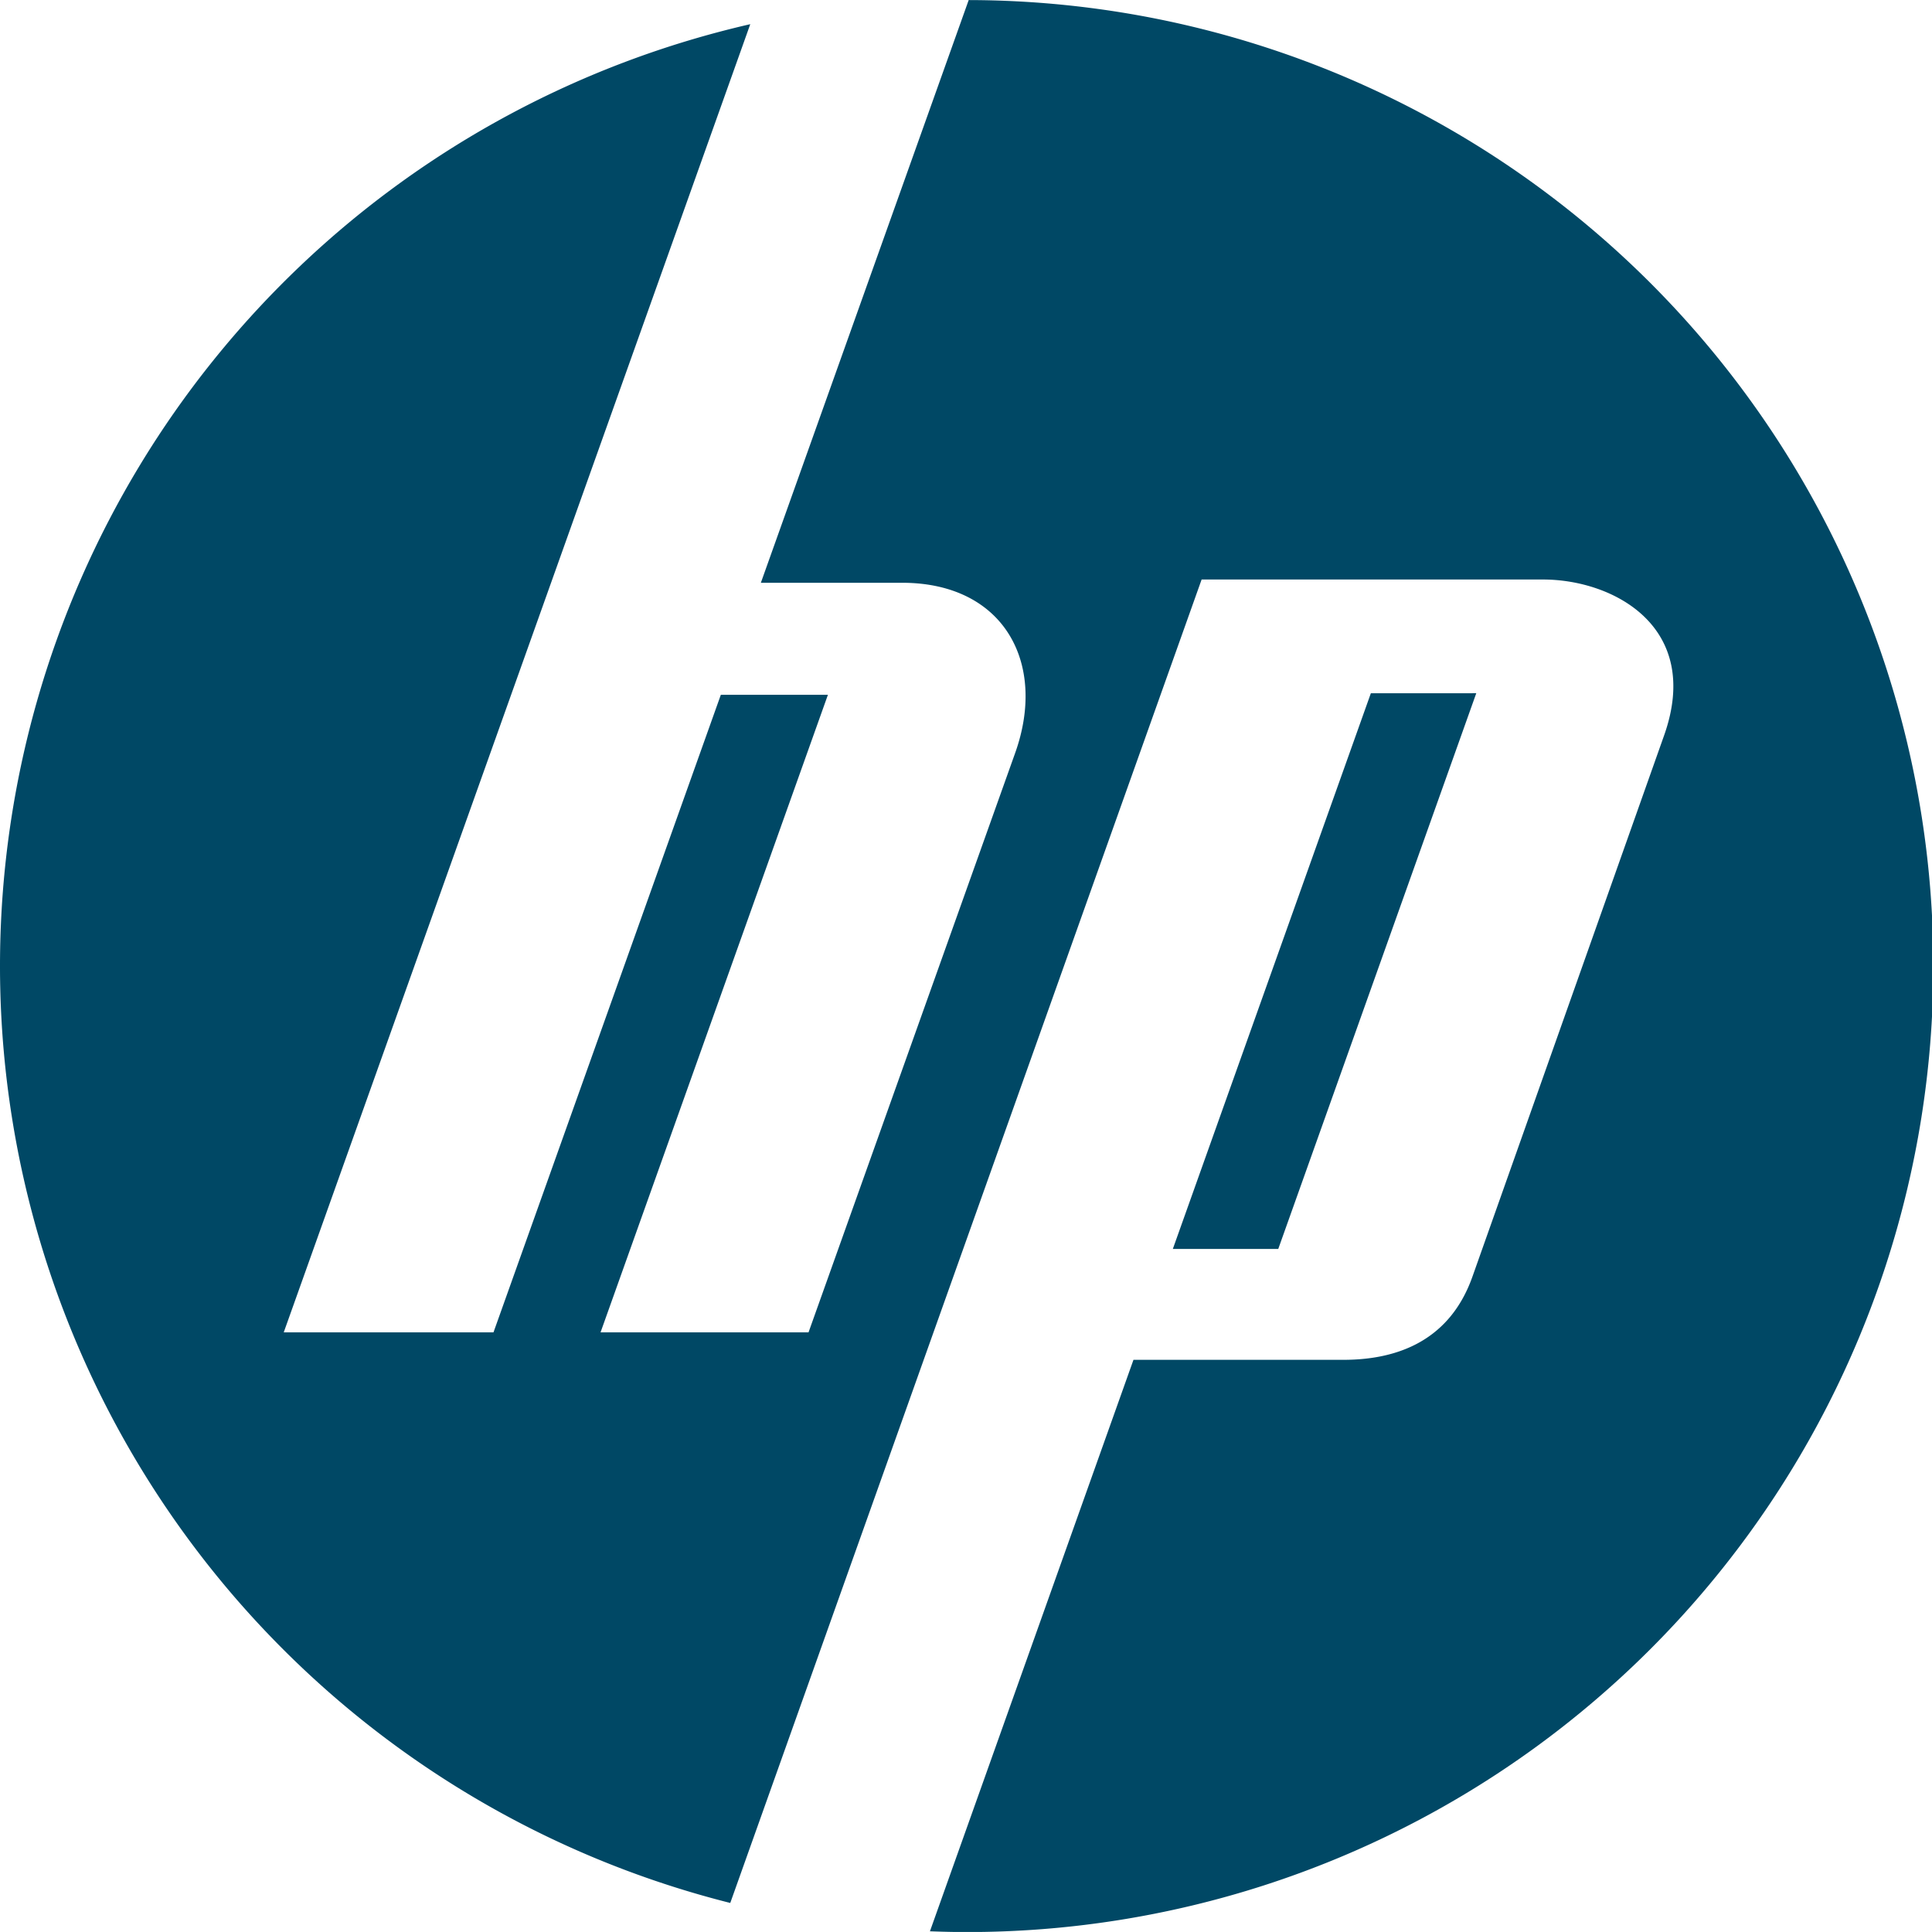 <svg xmlns="http://www.w3.org/2000/svg" width="129.58" height="129.578" viewBox="0 0 129.58 129.578">
  <g id="HP_New_Logo_2D" transform="translate(-203.538 -212.697)">
    <path id="Path_3711" data-name="Path 3711" d="M268.509,212.7l-13.94,39.084,9.476,0c6.826,0,9.731,5.384,7.582,11.412l-13.861,38.863H243.817l15.25-42.762h-7.182l-15.249,42.762H222.568l31.291-87.74a64.806,64.806,0,0,0-1.342,126.01l31.614-88.764h22.9c4.736,0,10.691,3.193,8.118,10.46l-12.855,36.3c-1.642,4.636-5.545,5.576-8.655,5.576H279.56l-13.651,38.329c.8.029,1.609.05,2.42.05a64.789,64.789,0,0,0,.179-129.578Zm26.972,46.495L282.2,296.465h7.071l13.281-37.273Z" fill="#004865"/>
  </g>
</svg>
